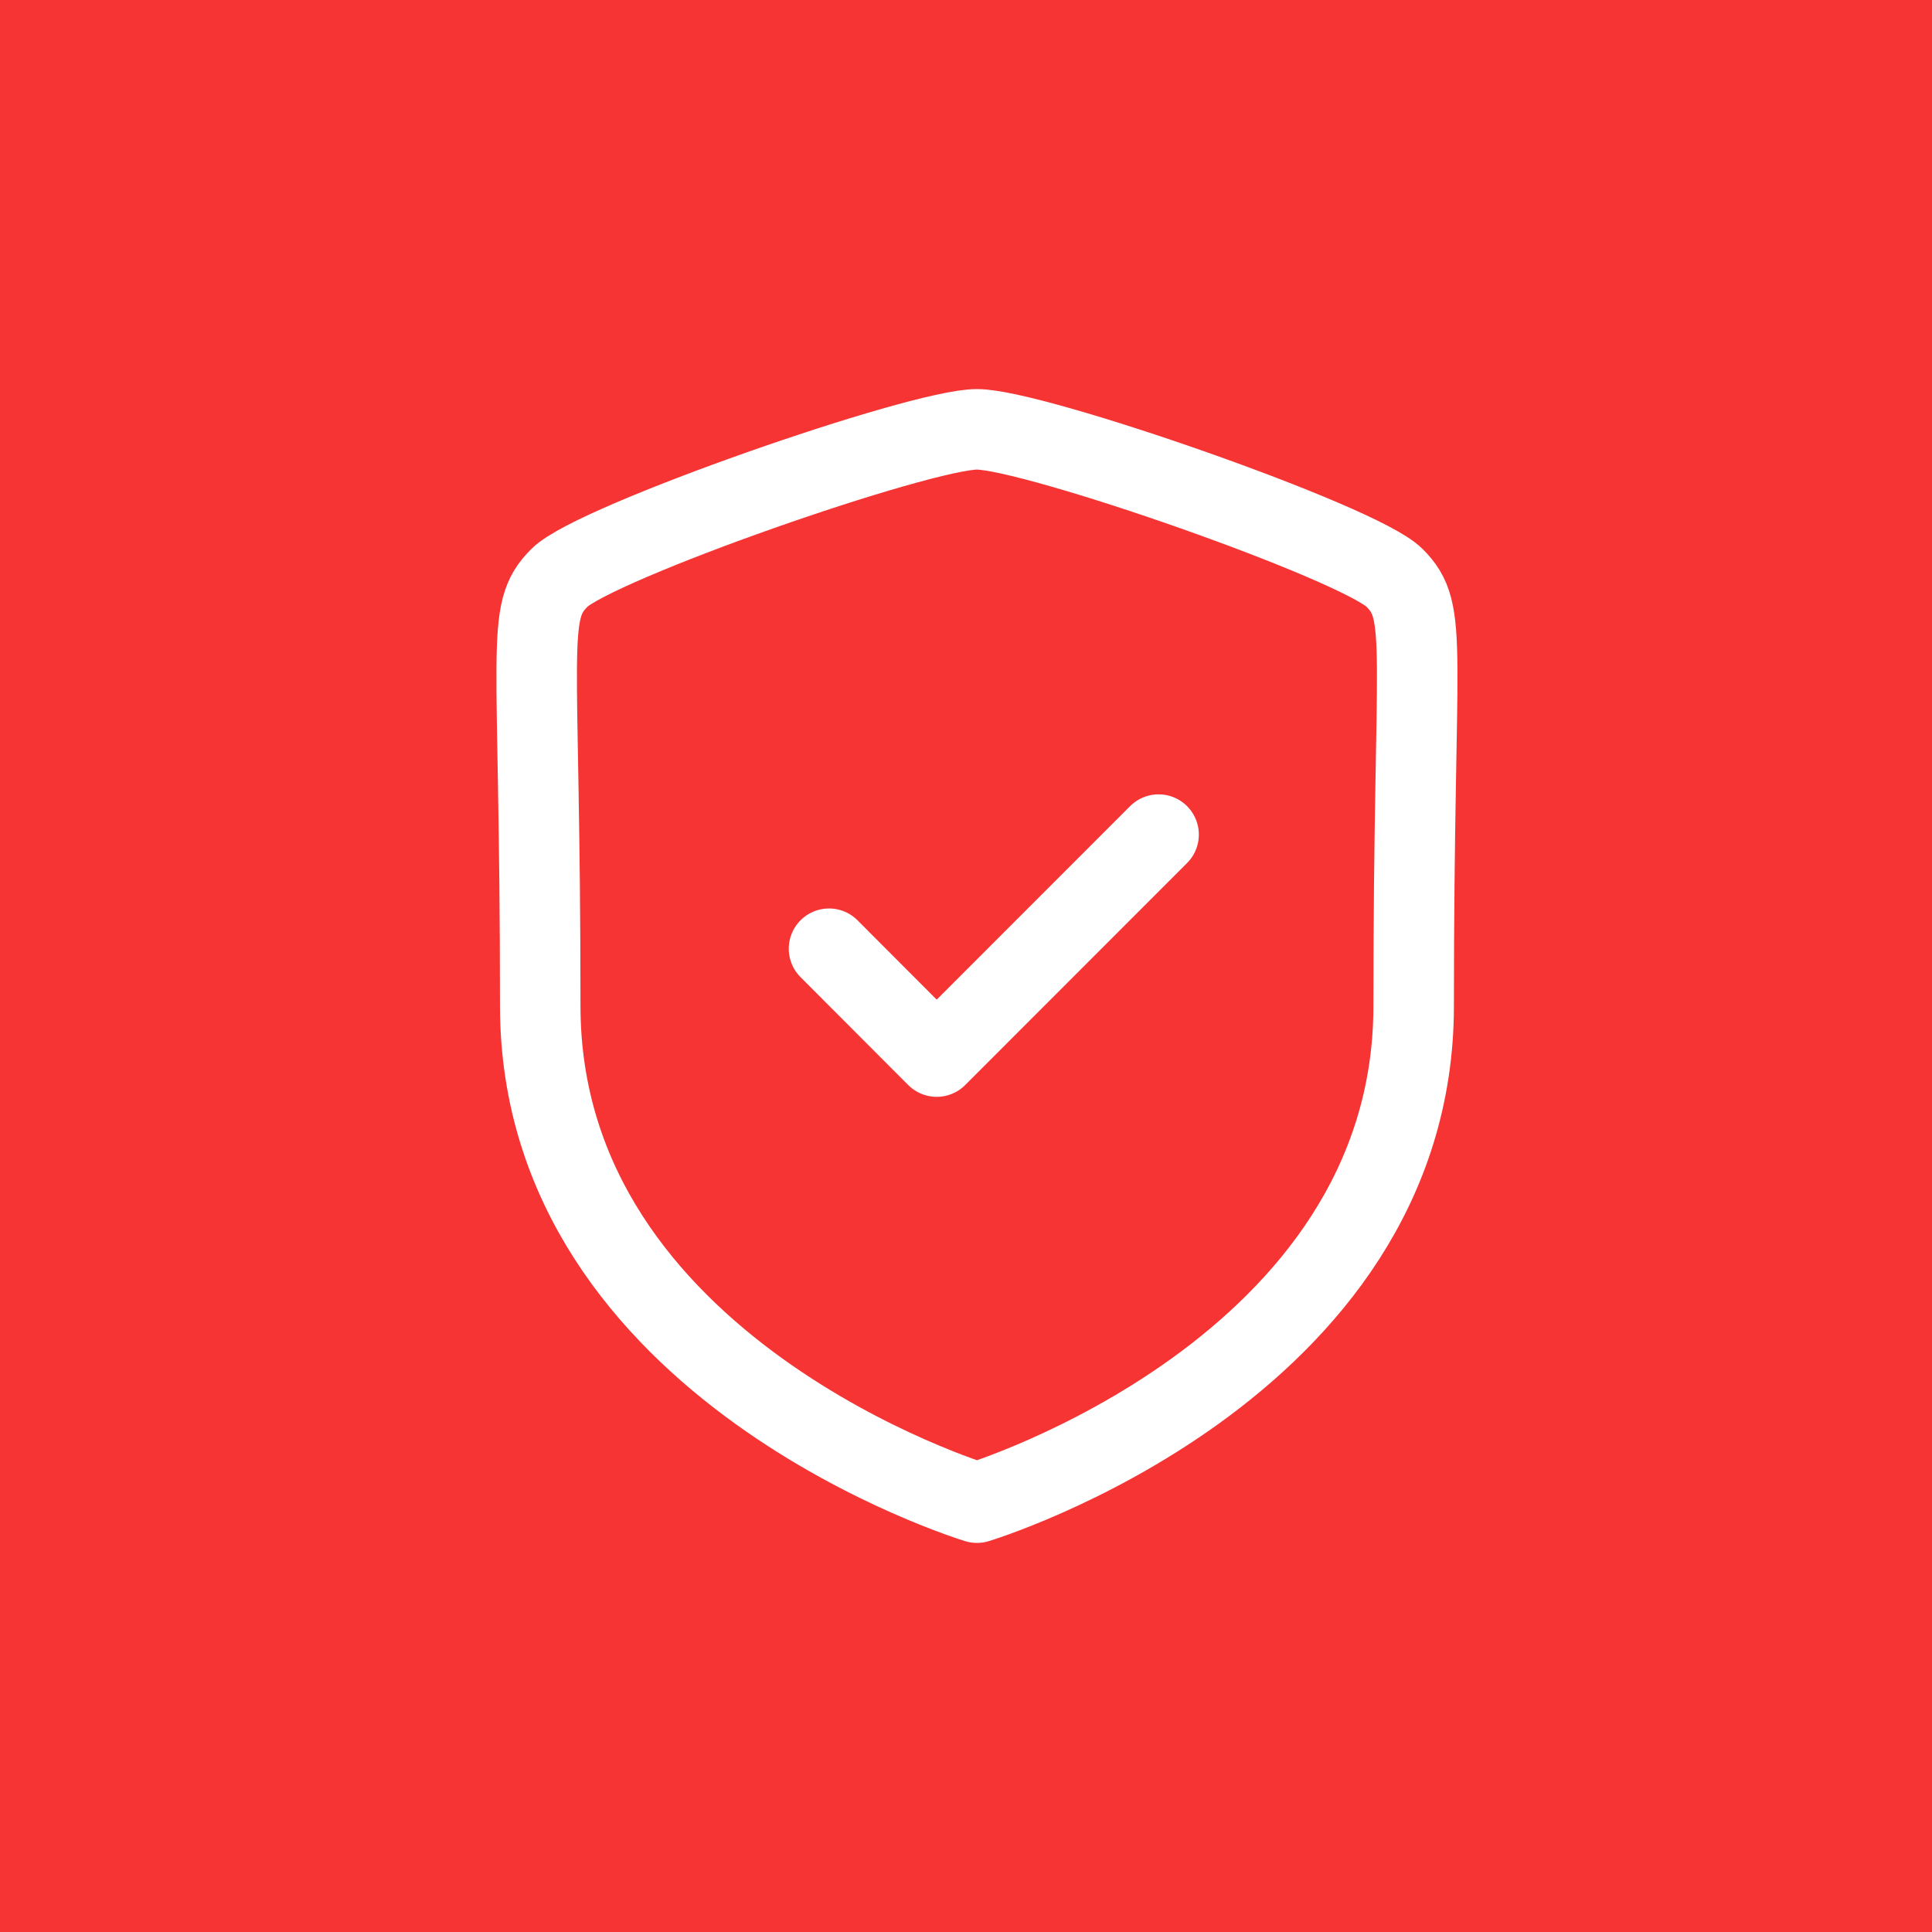 <svg width="72" height="72" viewBox="0 0 72 72" fill="none" xmlns="http://www.w3.org/2000/svg">
<rect width="72" height="72" fill="#F63434"/>
<path fill-rule="evenodd" clip-rule="evenodd" d="M36.408 56C36.408 56 52.683 51.072 52.683 37.487C52.683 23.9 53.272 22.839 51.968 21.532C50.661 20.226 38.542 16 36.408 16C34.274 16 22.154 20.226 20.85 21.532C19.543 22.839 20.133 23.9 20.133 37.487C20.133 51.072 36.408 56 36.408 56Z" stroke="white" stroke-width="3" stroke-linecap="round" stroke-linejoin="round"/>
<path d="M30.895 35.356L34.908 39.376L43.177 31.103" stroke="white" stroke-width="3" stroke-linecap="round" stroke-linejoin="round"/>
</svg>
